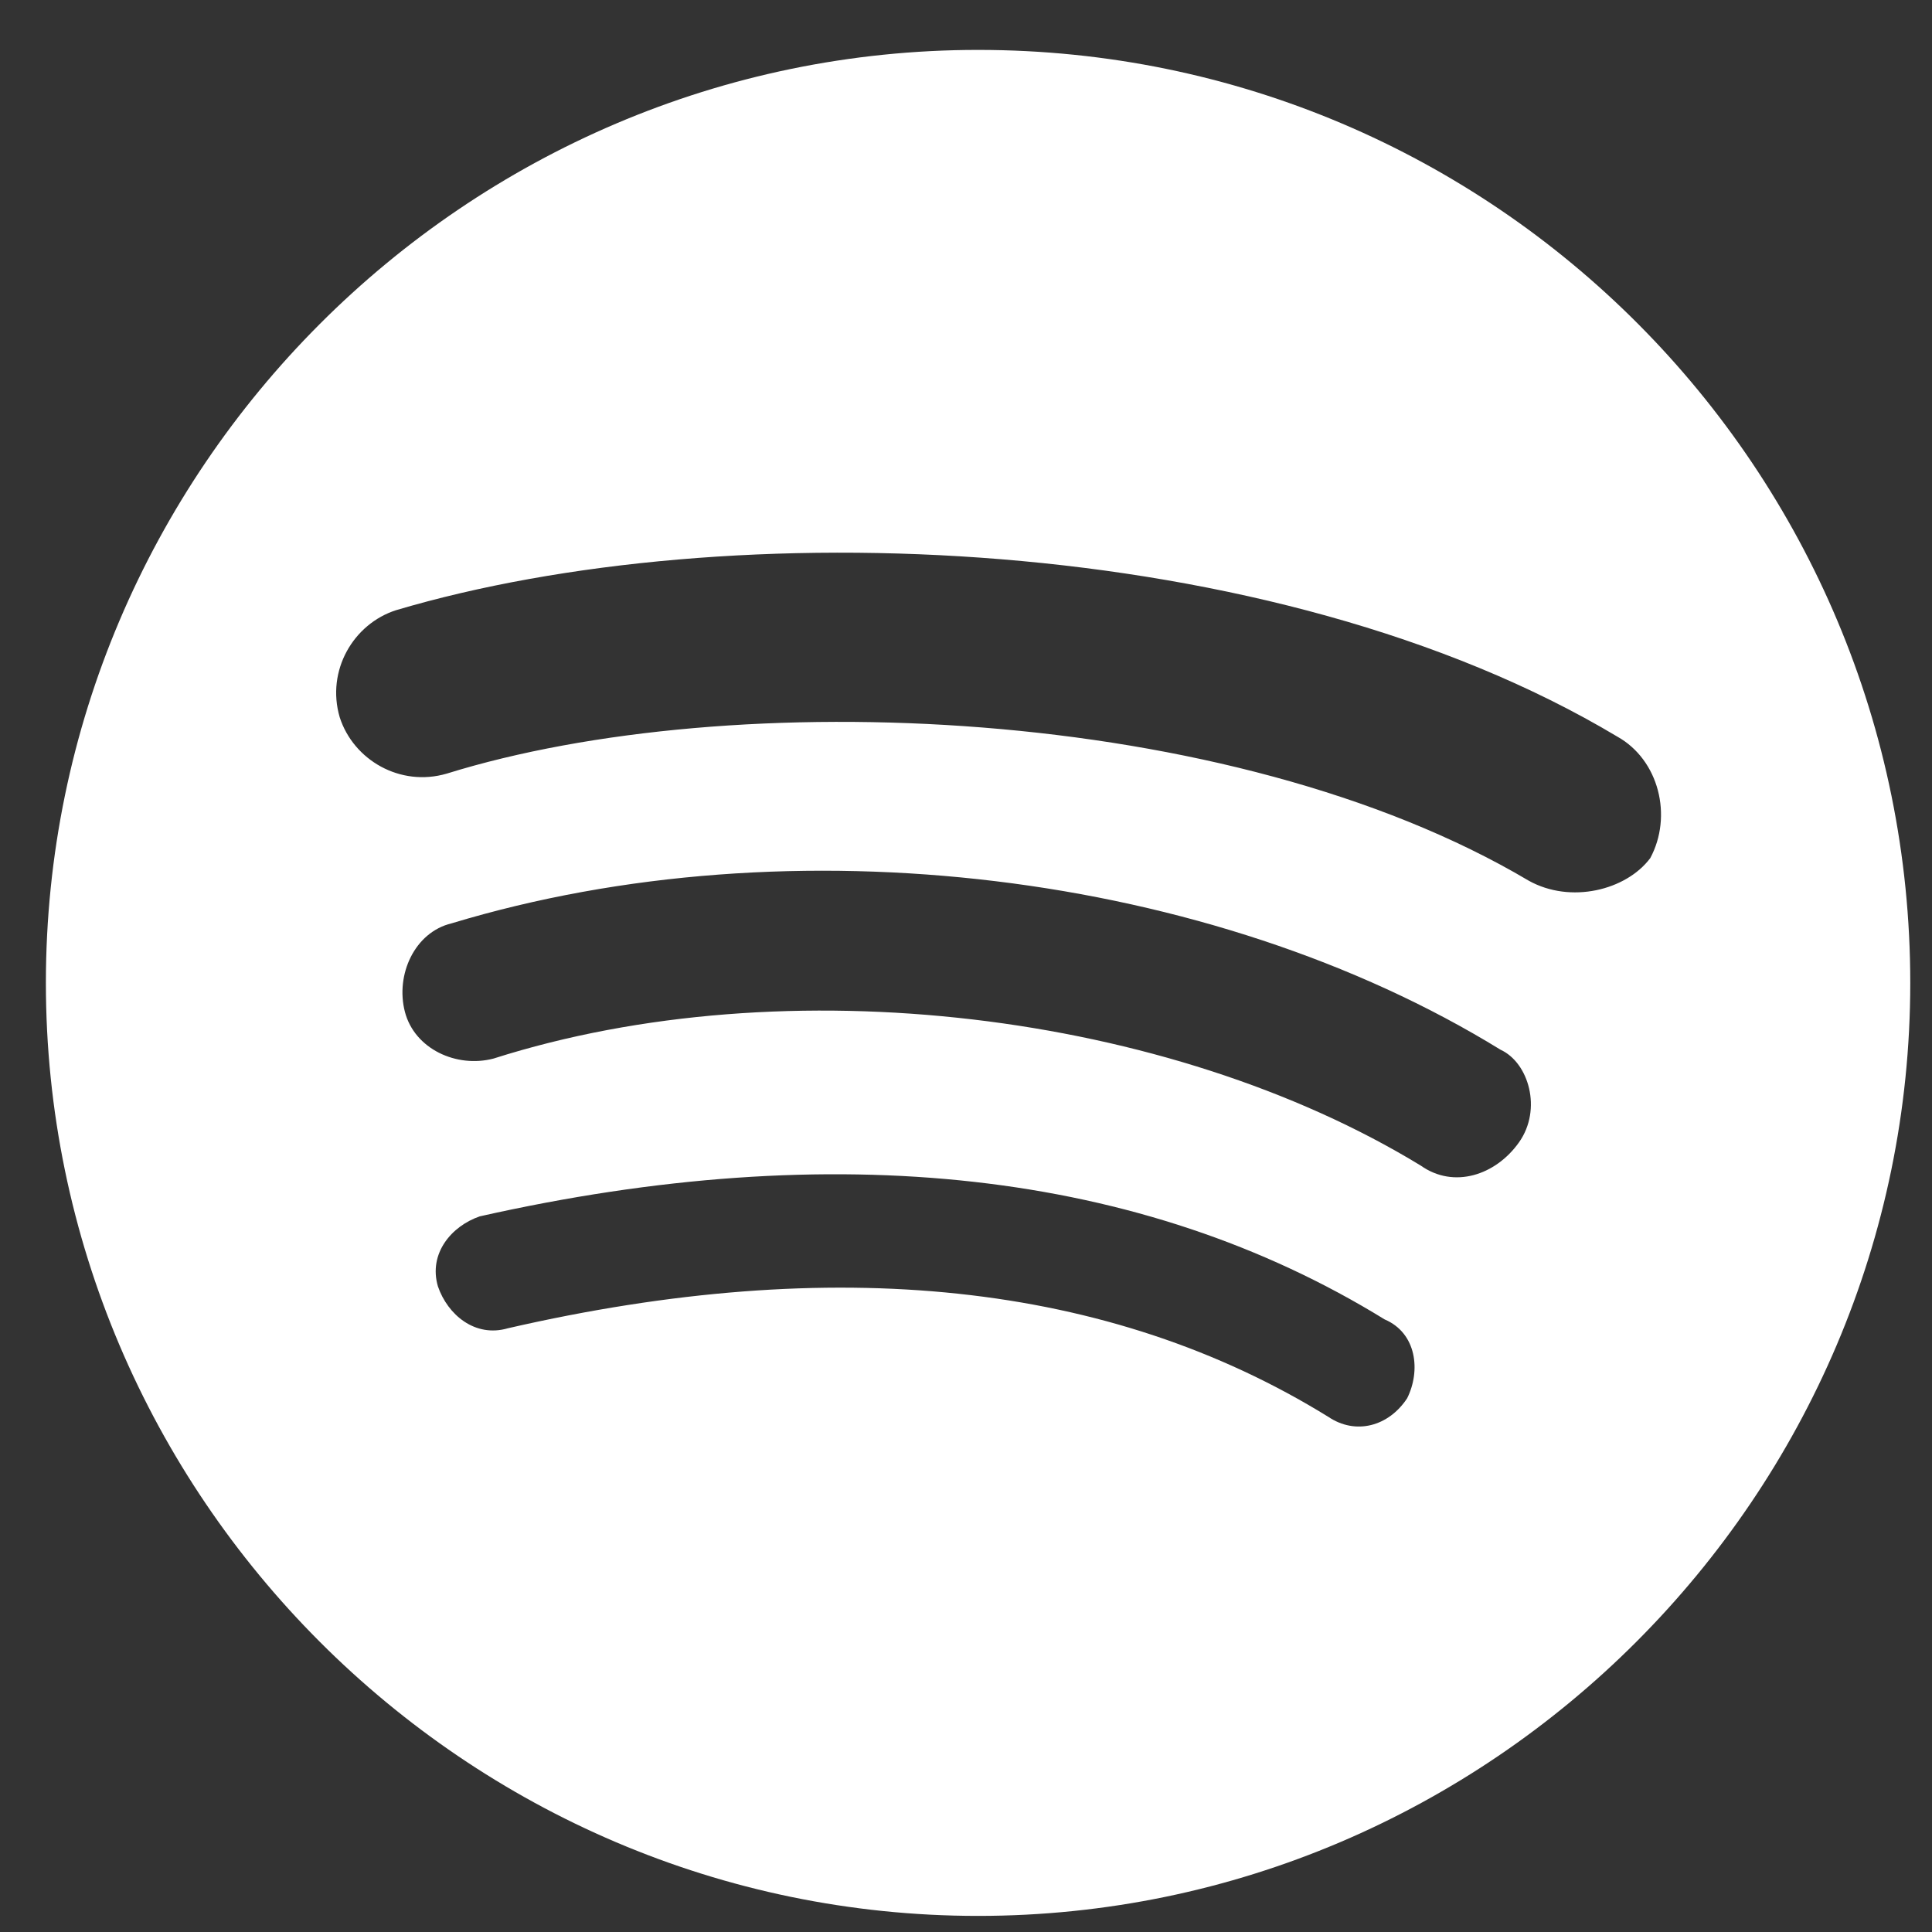 <svg width="24" height="24" viewBox="0 0 24 24" fill="none" xmlns="http://www.w3.org/2000/svg">
<rect x="0" y="0" width="24" height="24" fill="#333333" stroke="none"/>
<path fill-rule="evenodd" clip-rule="evenodd" d="M12.15 0.62C5.78 0.62 0.57 5.84 0.57 12.21C0.57 18.58 5.78 23.8 12.15 23.8C18.52 23.8 23.73 18.58 23.73 12.21C23.73 5.84 18.58 0.62 12.15 0.62ZM17.48 17.37C17.25 17.72 16.84 17.83 16.5 17.6C13.78 15.92 10.36 15.57 6.31 16.5C5.9 16.62 5.56 16.33 5.44 15.98C5.32 15.57 5.61 15.23 5.96 15.11C10.36 14.12 14.18 14.53 17.2 16.39C17.6 16.56 17.65 17.03 17.48 17.37ZM18.87 14.19C18.58 14.6 18.06 14.77 17.65 14.48C14.52 12.57 9.77 11.99 6.13 13.15C5.67 13.27 5.15 13.03 5.03 12.57C4.91 12.11 5.15 11.58 5.61 11.47C9.84 10.19 15.05 10.83 18.64 13.04C18.99 13.2 19.16 13.78 18.87 14.19ZM18.99 10.94C15.28 8.74 9.09 8.51 5.55 9.61C4.97 9.78 4.39 9.44 4.22 8.91C4.05 8.33 4.39 7.75 4.92 7.58C9.03 6.36 15.81 6.59 20.09 9.15C20.61 9.44 20.78 10.14 20.5 10.66C20.2 11.06 19.51 11.23 18.99 10.94Z" fill="white"/>
</svg>
